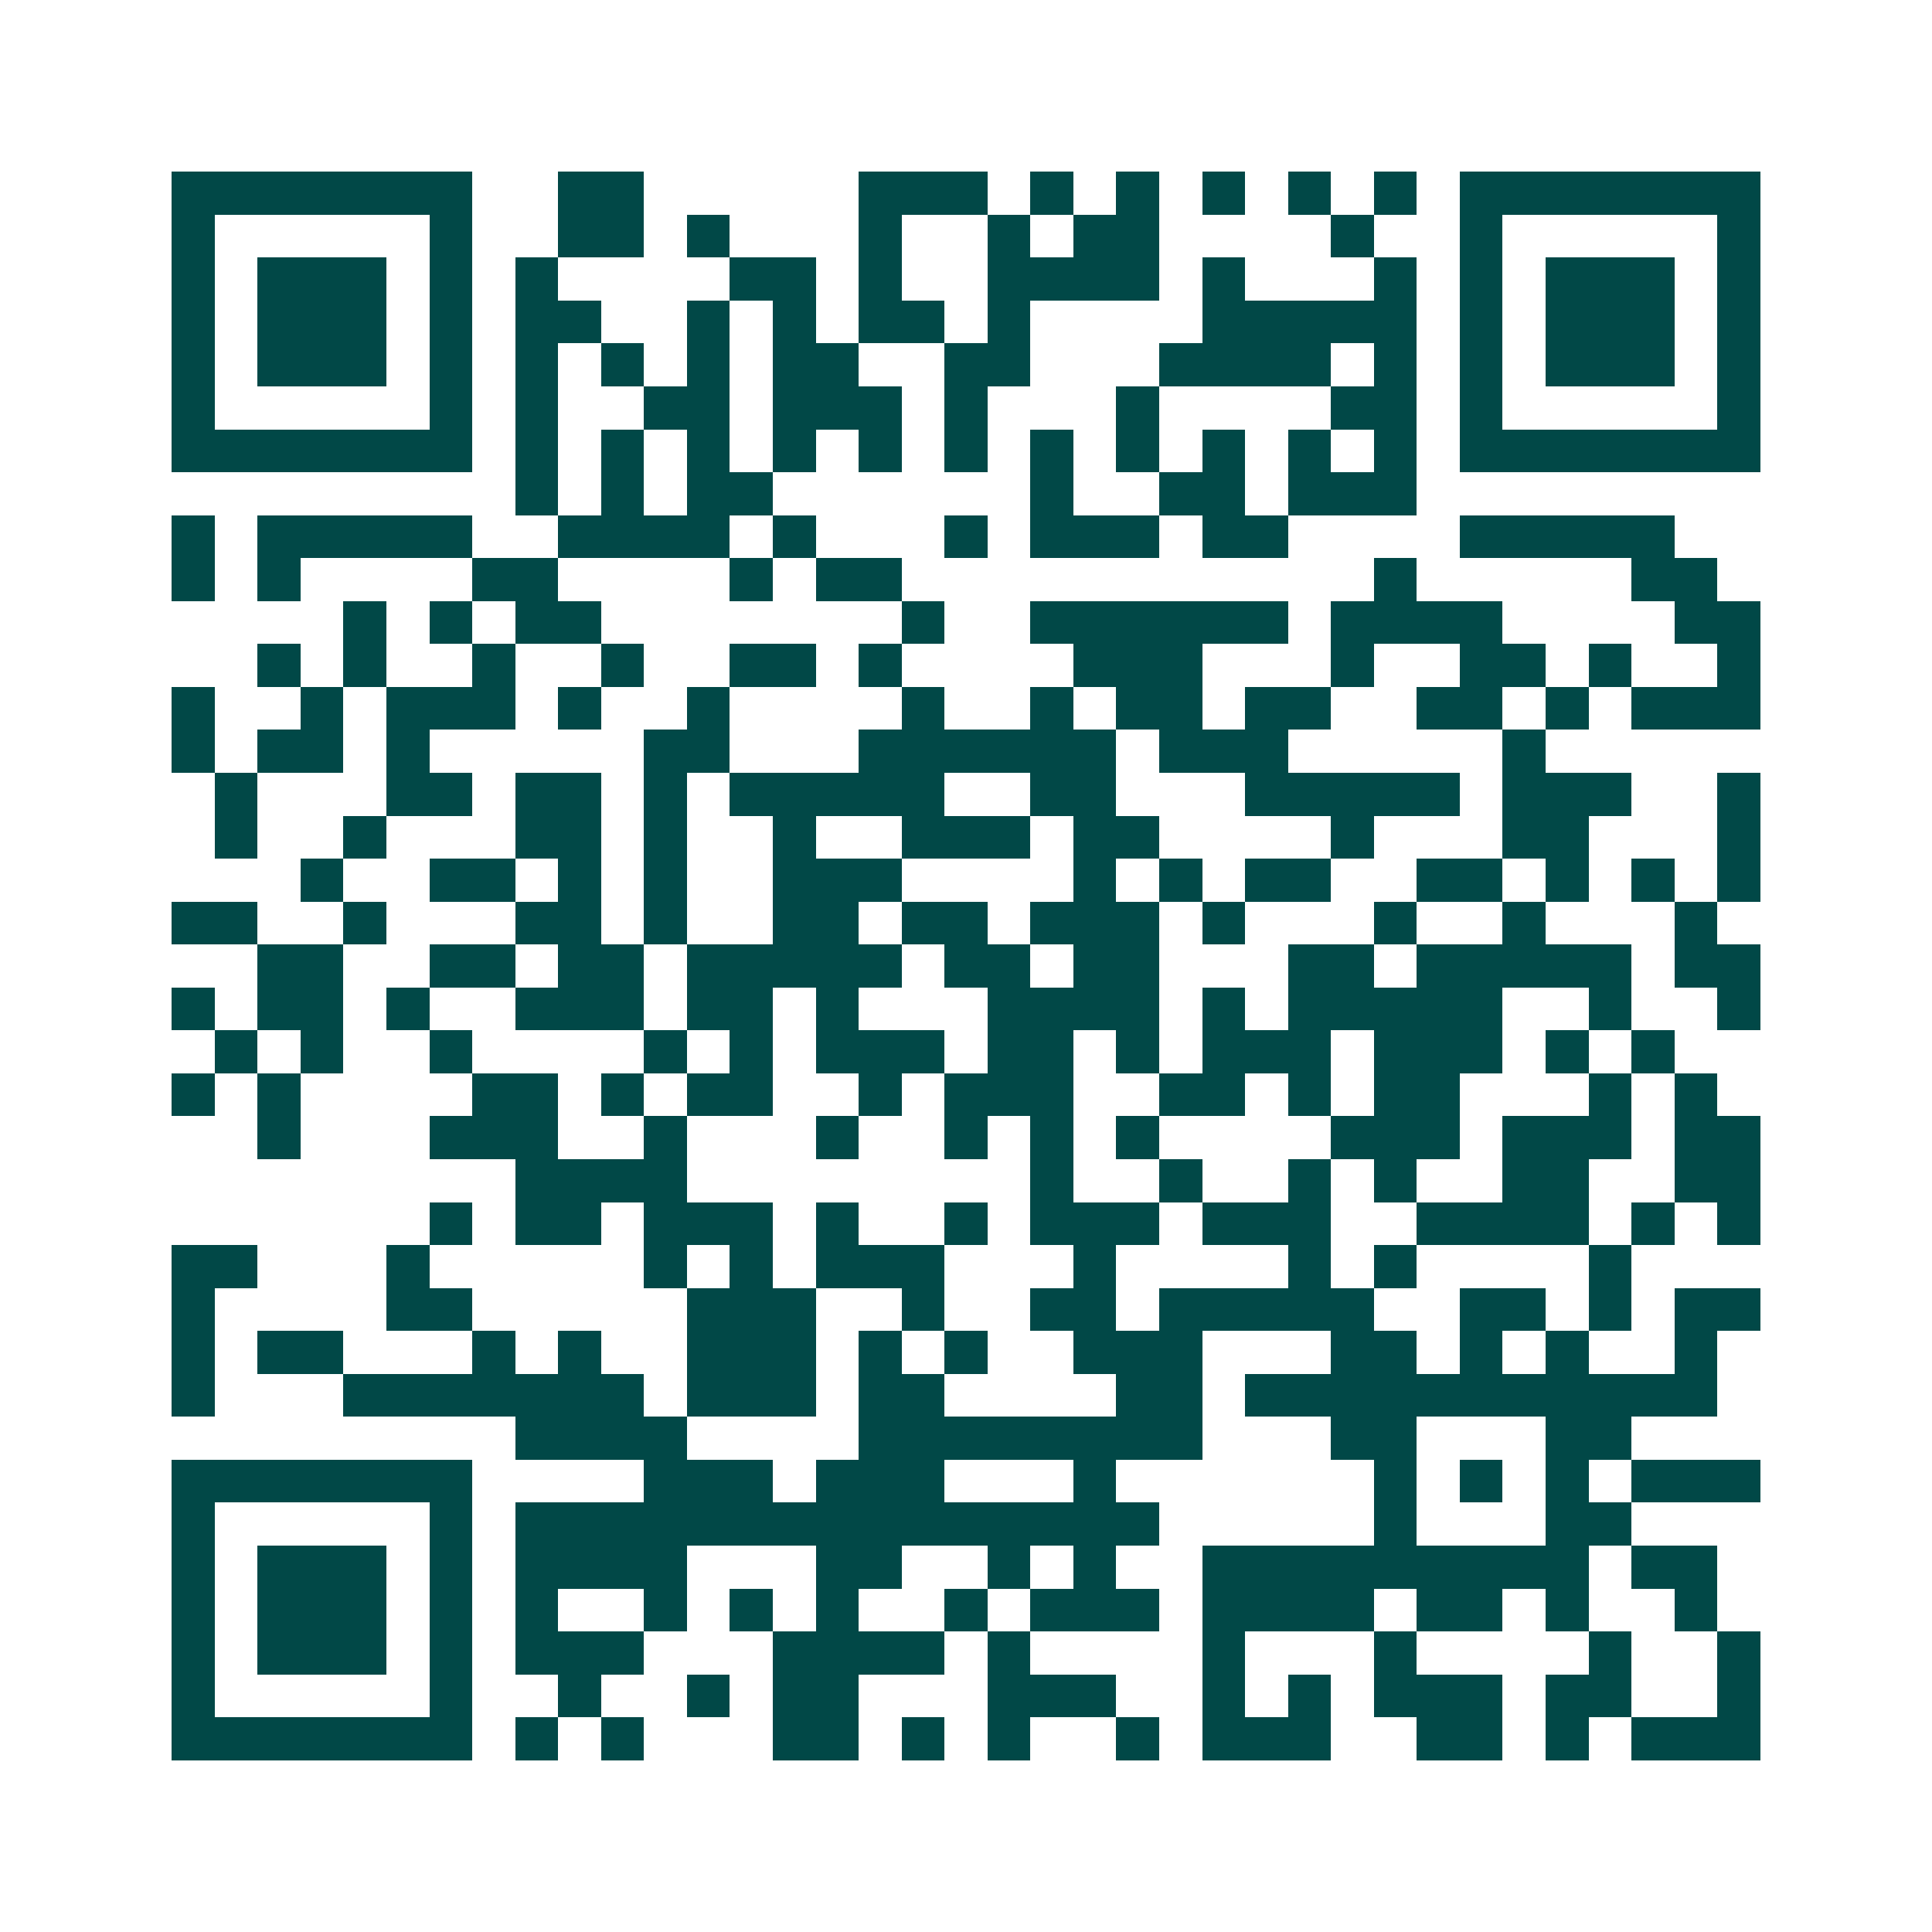 <svg xmlns="http://www.w3.org/2000/svg" width="200" height="200" viewBox="0 0 45 45" shape-rendering="crispEdges"><path fill="#ffffff" d="M0 0h45v45H0z"/><path stroke="#014847" d="M4 4.5h7m2 0h2m5 0h3m1 0h1m1 0h1m1 0h1m1 0h1m1 0h1m1 0h7M4 5.5h1m5 0h1m2 0h2m1 0h1m3 0h1m2 0h1m1 0h2m4 0h1m2 0h1m5 0h1M4 6.5h1m1 0h3m1 0h1m1 0h1m4 0h2m1 0h1m2 0h4m1 0h1m3 0h1m1 0h1m1 0h3m1 0h1M4 7.5h1m1 0h3m1 0h1m1 0h2m2 0h1m1 0h1m1 0h2m1 0h1m4 0h5m1 0h1m1 0h3m1 0h1M4 8.5h1m1 0h3m1 0h1m1 0h1m1 0h1m1 0h1m1 0h2m2 0h2m3 0h4m1 0h1m1 0h1m1 0h3m1 0h1M4 9.5h1m5 0h1m1 0h1m2 0h2m1 0h3m1 0h1m3 0h1m4 0h2m1 0h1m5 0h1M4 10.5h7m1 0h1m1 0h1m1 0h1m1 0h1m1 0h1m1 0h1m1 0h1m1 0h1m1 0h1m1 0h1m1 0h1m1 0h7M12 11.5h1m1 0h1m1 0h2m6 0h1m2 0h2m1 0h3M4 12.5h1m1 0h5m2 0h4m1 0h1m3 0h1m1 0h3m1 0h2m4 0h5M4 13.5h1m1 0h1m4 0h2m4 0h1m1 0h2m11 0h1m5 0h2M8 14.5h1m1 0h1m1 0h2m7 0h1m2 0h6m1 0h4m4 0h2M6 15.5h1m1 0h1m2 0h1m2 0h1m2 0h2m1 0h1m4 0h3m3 0h1m2 0h2m1 0h1m2 0h1M4 16.5h1m2 0h1m1 0h3m1 0h1m2 0h1m4 0h1m2 0h1m1 0h2m1 0h2m2 0h2m1 0h1m1 0h3M4 17.5h1m1 0h2m1 0h1m5 0h2m3 0h6m1 0h3m5 0h1M5 18.5h1m3 0h2m1 0h2m1 0h1m1 0h5m2 0h2m3 0h5m1 0h3m2 0h1M5 19.5h1m2 0h1m3 0h2m1 0h1m2 0h1m2 0h3m1 0h2m4 0h1m3 0h2m3 0h1M7 20.5h1m2 0h2m1 0h1m1 0h1m2 0h3m4 0h1m1 0h1m1 0h2m2 0h2m1 0h1m1 0h1m1 0h1M4 21.5h2m2 0h1m3 0h2m1 0h1m2 0h2m1 0h2m1 0h3m1 0h1m3 0h1m2 0h1m3 0h1M6 22.5h2m2 0h2m1 0h2m1 0h5m1 0h2m1 0h2m3 0h2m1 0h5m1 0h2M4 23.5h1m1 0h2m1 0h1m2 0h3m1 0h2m1 0h1m3 0h4m1 0h1m1 0h5m2 0h1m2 0h1M5 24.5h1m1 0h1m2 0h1m4 0h1m1 0h1m1 0h3m1 0h2m1 0h1m1 0h3m1 0h3m1 0h1m1 0h1M4 25.5h1m1 0h1m4 0h2m1 0h1m1 0h2m2 0h1m1 0h3m2 0h2m1 0h1m1 0h2m3 0h1m1 0h1M6 26.5h1m3 0h3m2 0h1m3 0h1m2 0h1m1 0h1m1 0h1m4 0h3m1 0h3m1 0h2M12 27.5h4m8 0h1m2 0h1m2 0h1m1 0h1m2 0h2m2 0h2M10 28.5h1m1 0h2m1 0h3m1 0h1m2 0h1m1 0h3m1 0h3m2 0h4m1 0h1m1 0h1M4 29.5h2m3 0h1m5 0h1m1 0h1m1 0h3m3 0h1m4 0h1m1 0h1m4 0h1M4 30.5h1m4 0h2m5 0h3m2 0h1m2 0h2m1 0h5m2 0h2m1 0h1m1 0h2M4 31.5h1m1 0h2m3 0h1m1 0h1m2 0h3m1 0h1m1 0h1m2 0h3m3 0h2m1 0h1m1 0h1m2 0h1M4 32.5h1m3 0h7m1 0h3m1 0h2m4 0h2m1 0h11M12 33.5h4m4 0h8m3 0h2m3 0h2M4 34.5h7m4 0h3m1 0h3m3 0h1m6 0h1m1 0h1m1 0h1m1 0h3M4 35.5h1m5 0h1m1 0h15m5 0h1m3 0h2M4 36.5h1m1 0h3m1 0h1m1 0h4m3 0h2m2 0h1m1 0h1m2 0h9m1 0h2M4 37.5h1m1 0h3m1 0h1m1 0h1m2 0h1m1 0h1m1 0h1m2 0h1m1 0h3m1 0h4m1 0h2m1 0h1m2 0h1M4 38.5h1m1 0h3m1 0h1m1 0h3m3 0h4m1 0h1m4 0h1m3 0h1m4 0h1m2 0h1M4 39.5h1m5 0h1m2 0h1m2 0h1m1 0h2m3 0h3m2 0h1m1 0h1m1 0h3m1 0h2m2 0h1M4 40.5h7m1 0h1m1 0h1m3 0h2m1 0h1m1 0h1m2 0h1m1 0h3m2 0h2m1 0h1m1 0h3"/></svg>
